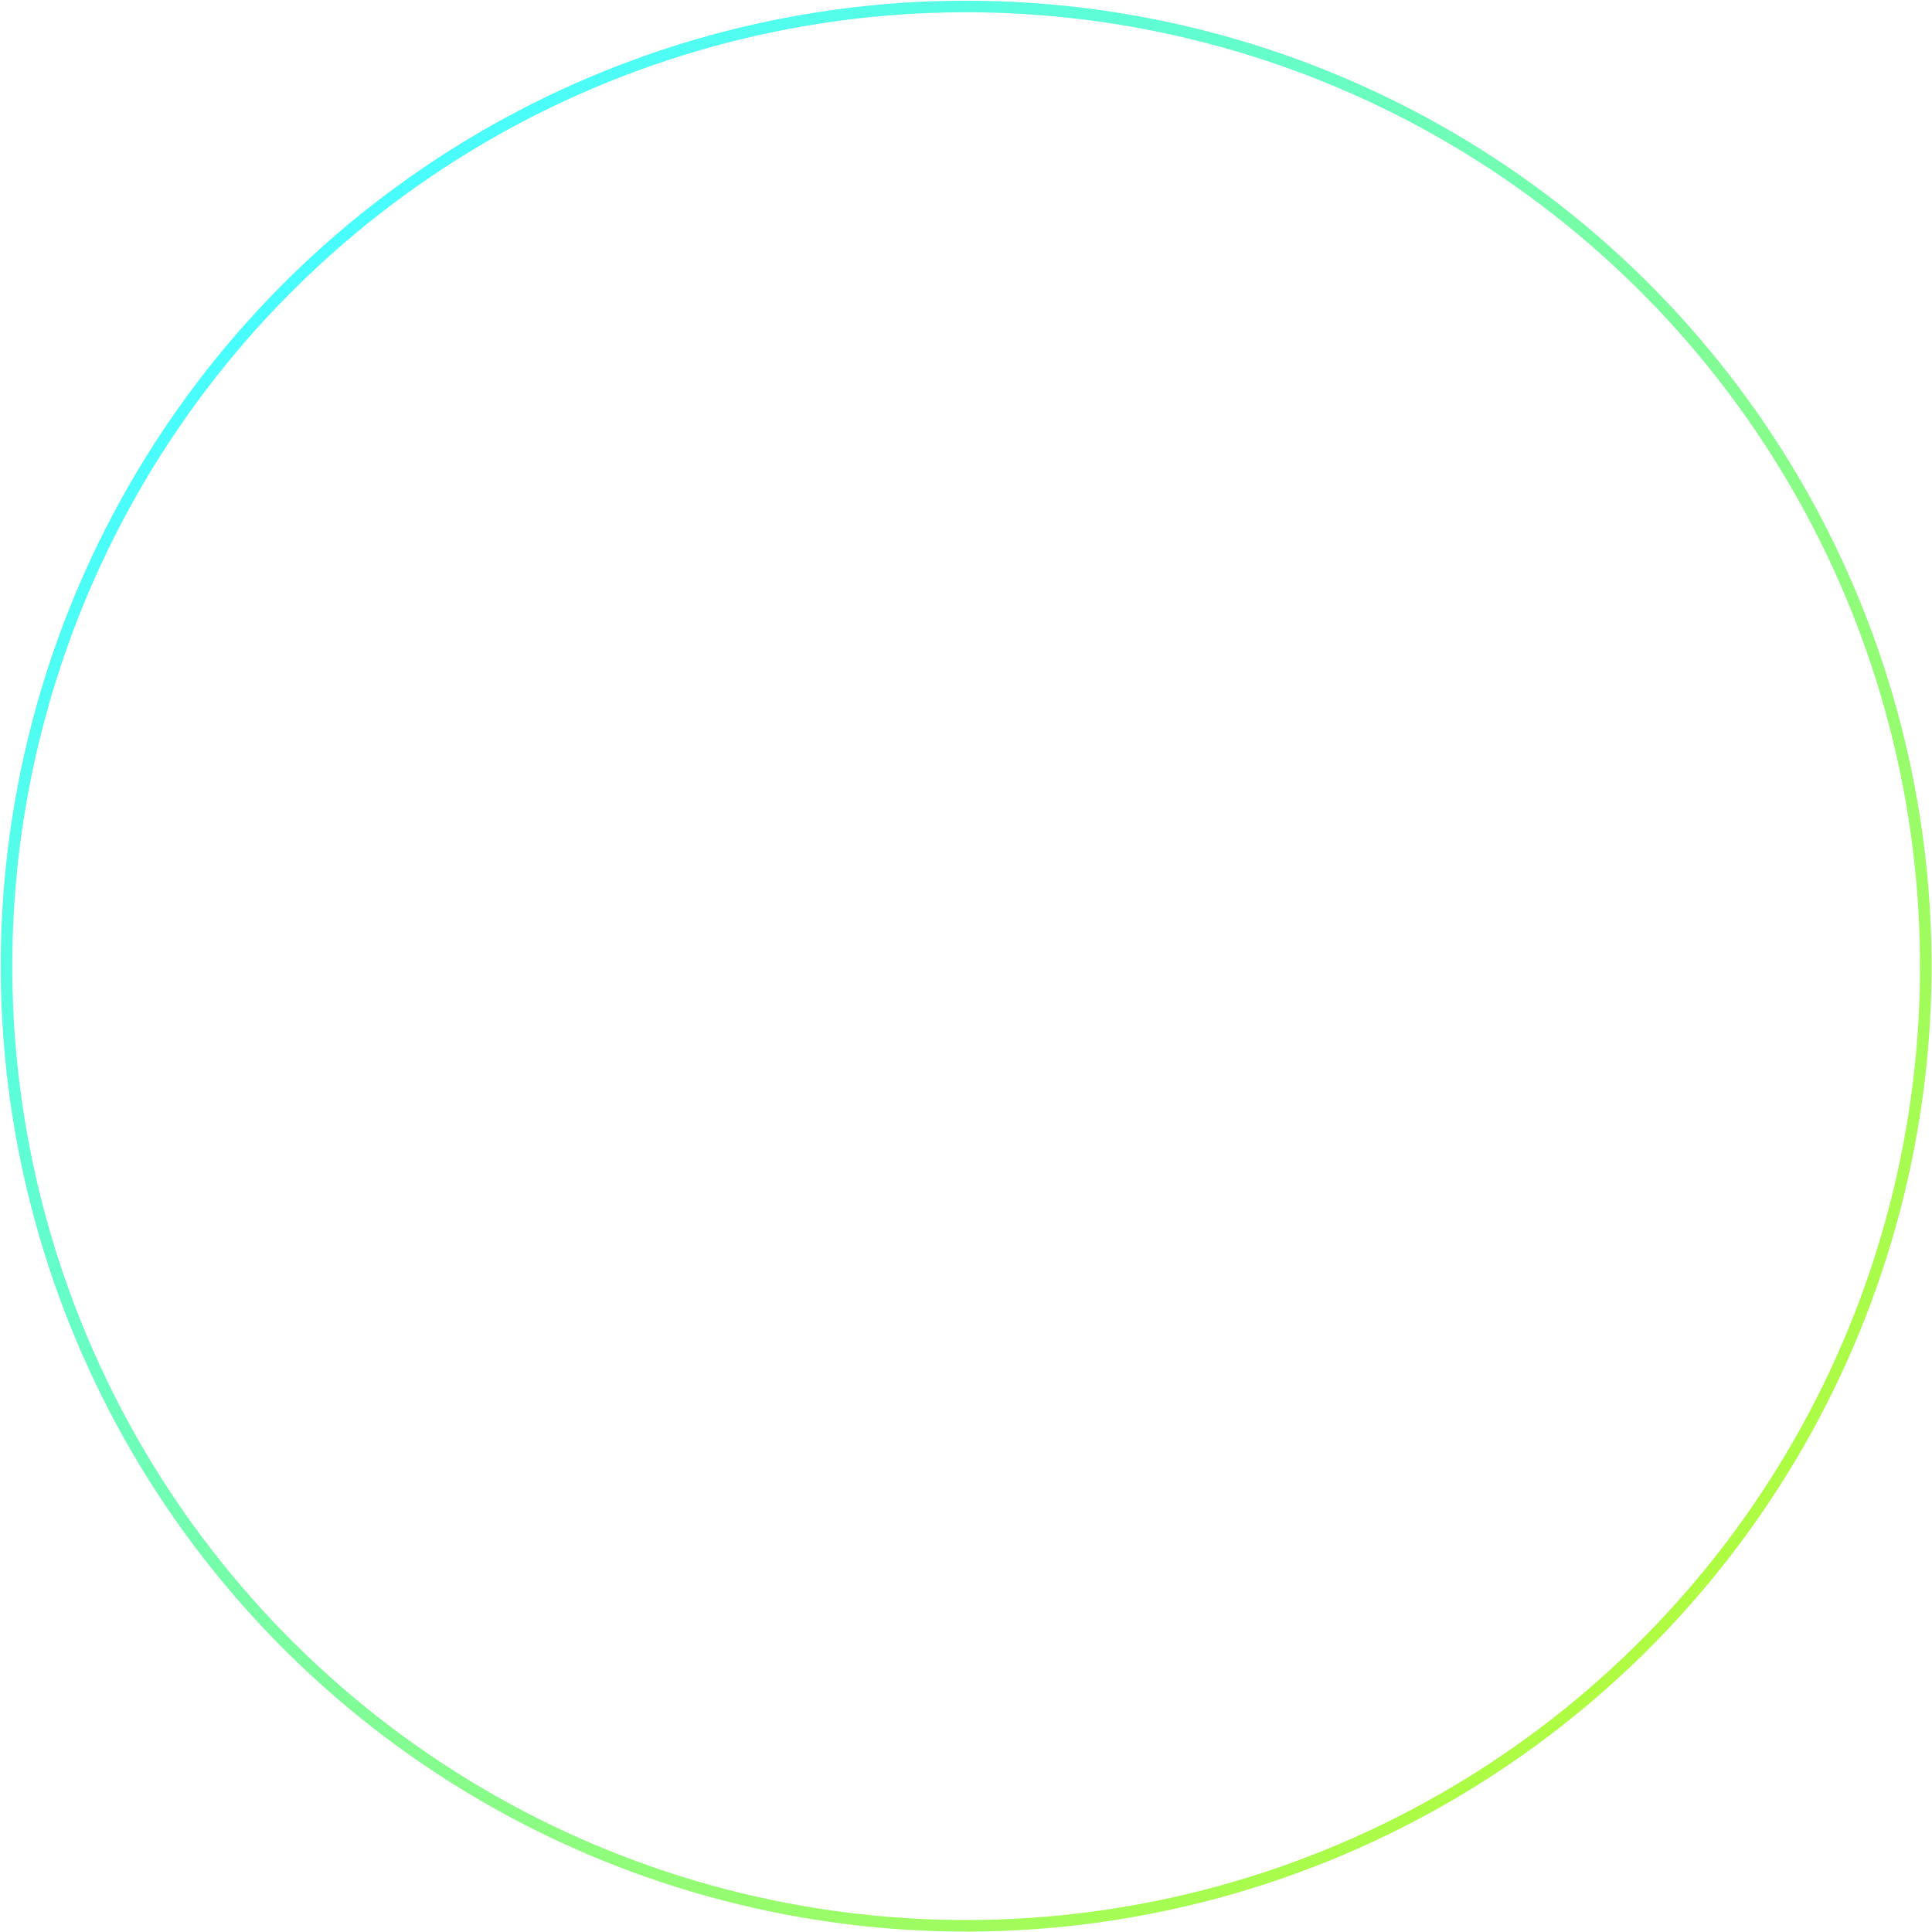 <?xml version="1.0" encoding="UTF-8"?> <svg xmlns="http://www.w3.org/2000/svg" width="334" height="334" viewBox="0 0 334 334" fill="none"><circle cx="167.027" cy="167.027" r="165.9" transform="rotate(-45.387 167.027 167.027)" stroke="url(#paint0_linear_970_170)" stroke-width="2"></circle><defs><linearGradient id="paint0_linear_970_170" x1="167.027" y1="0.127" x2="167.027" y2="333.928" gradientUnits="userSpaceOnUse"><stop stop-color="#48FDFE"></stop><stop offset="1" stop-color="#AFFC41"></stop></linearGradient></defs></svg> 